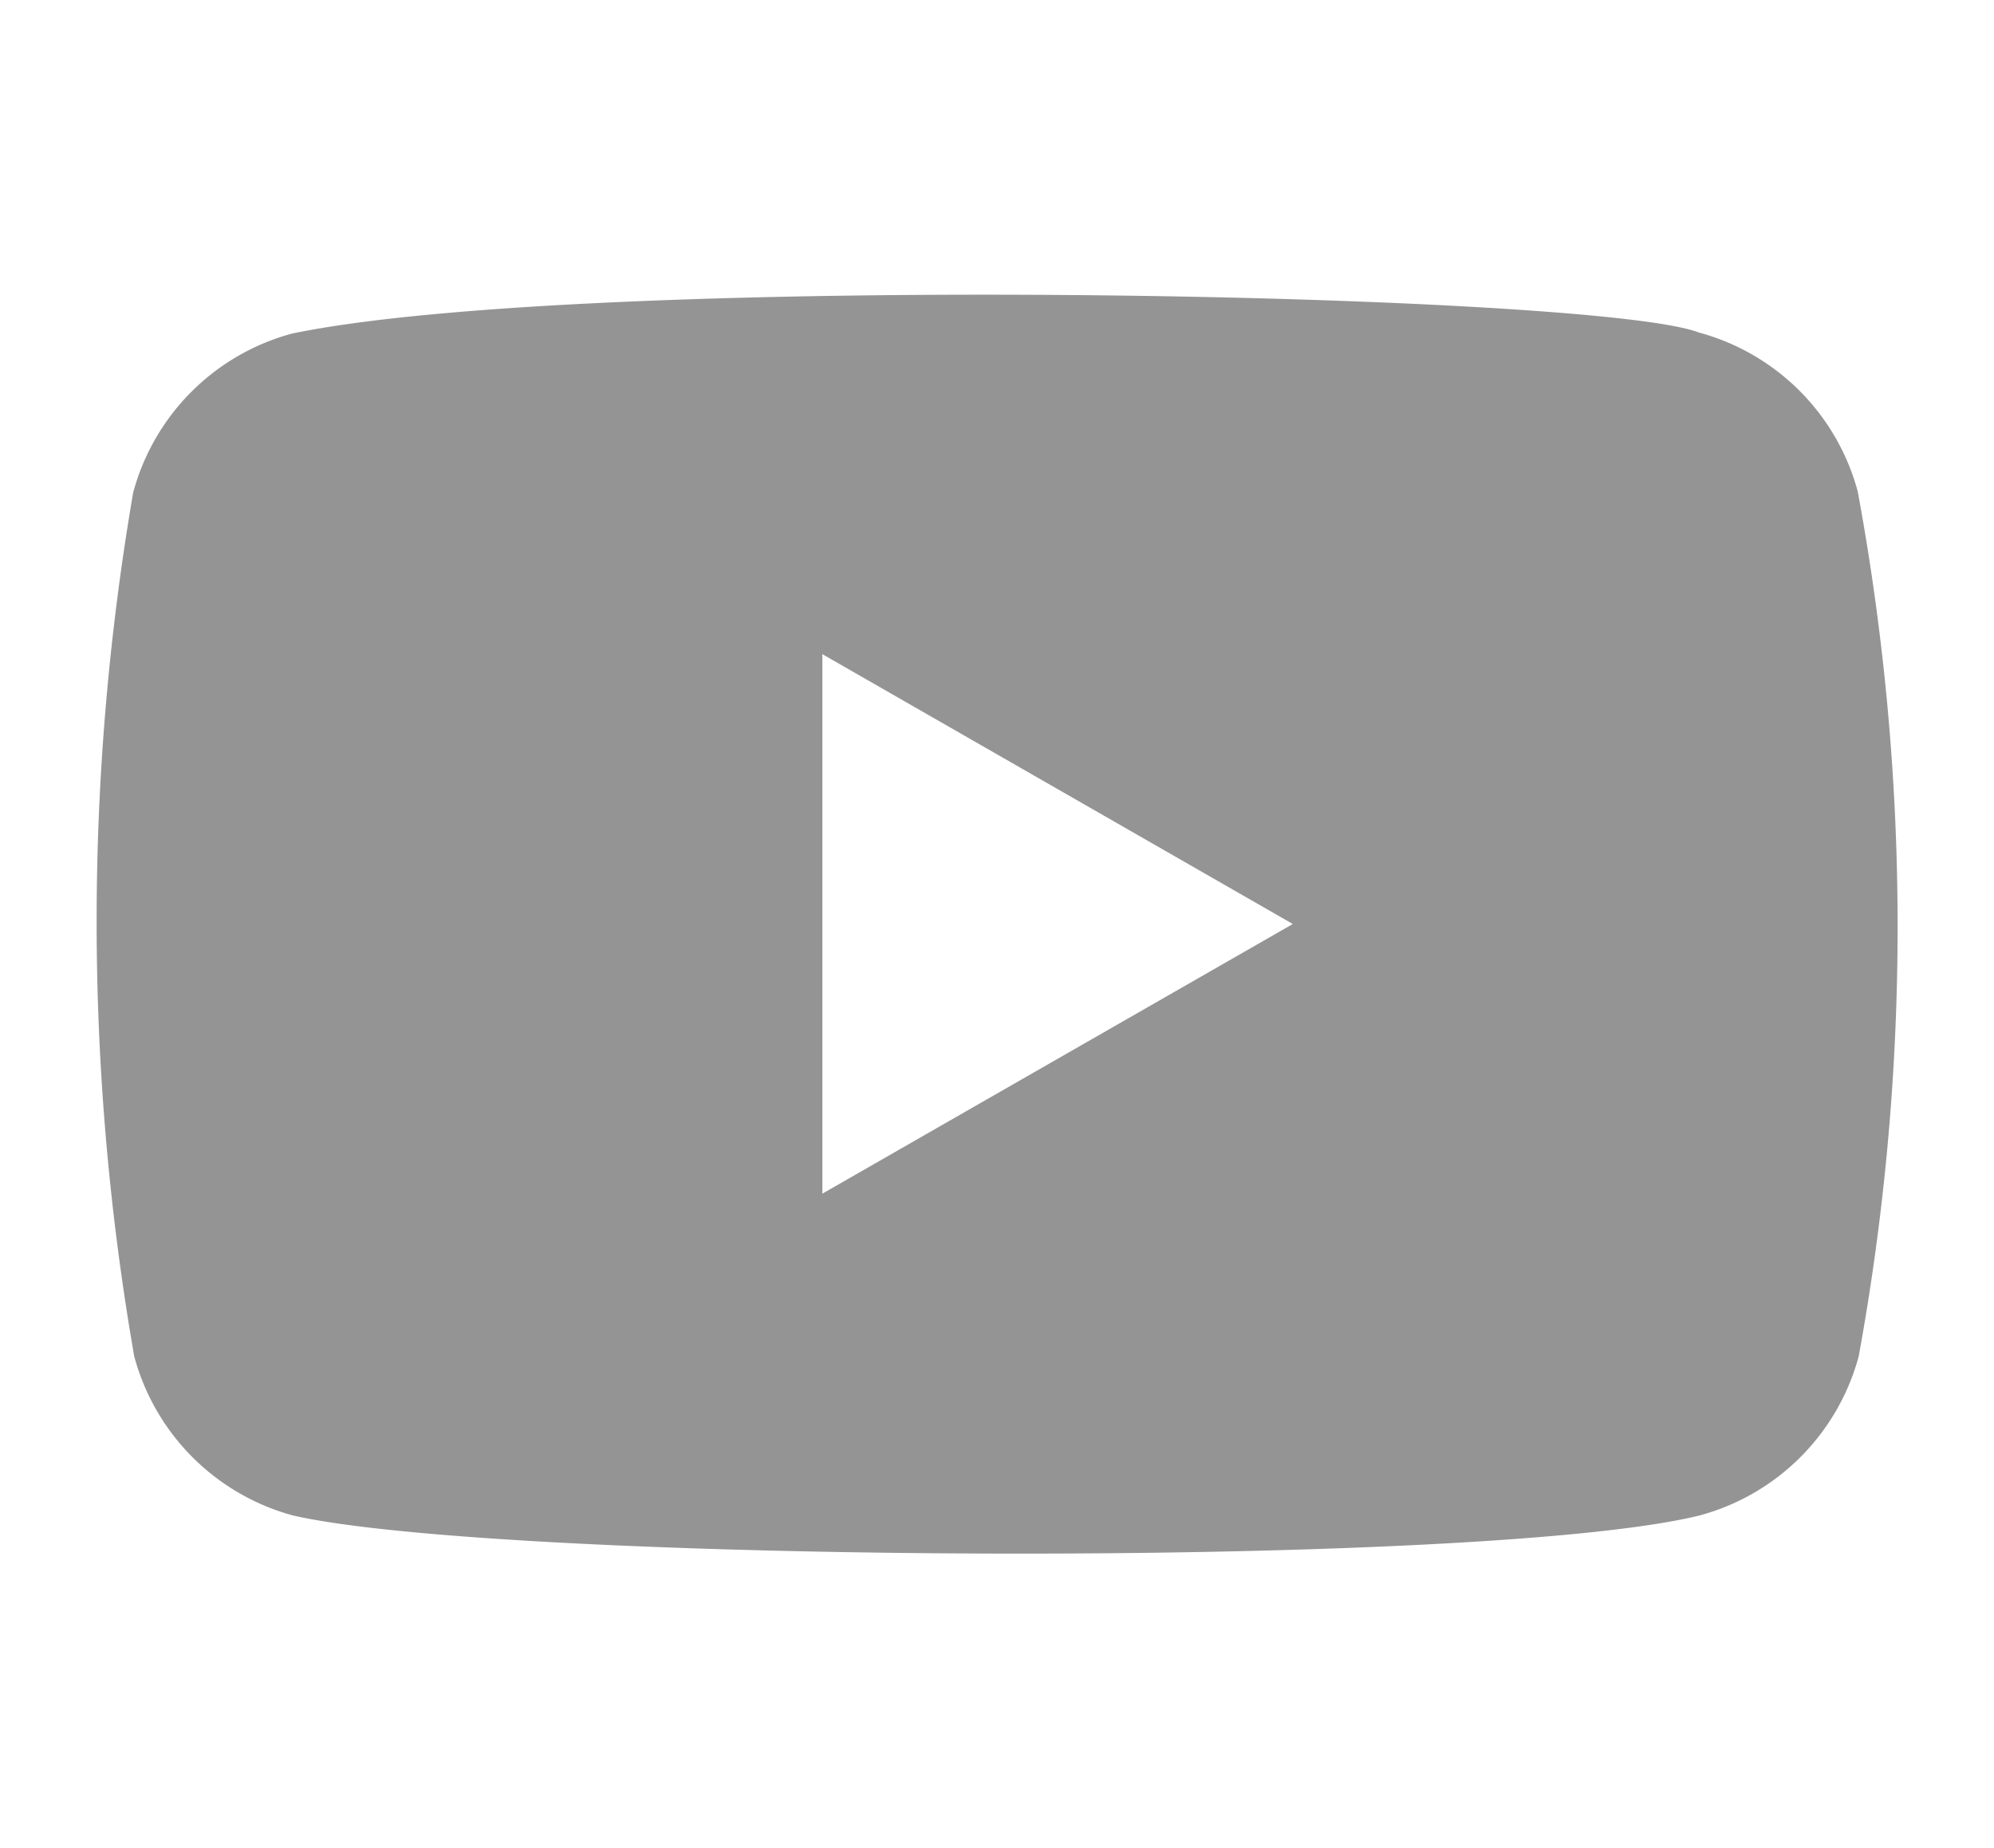 <svg xmlns="http://www.w3.org/2000/svg" width="7.924mm" height="7.345mm" viewBox="0 0 22.463 20.819">
  <path d="M20.928,5.536a2.538,2.538,0,0,0-1.792-1.792c-1.175-.453-12.548-.676-15.848.013A2.537,2.537,0,0,0,1.5,5.549a28.558,28.558,0,0,0,.012,9.729A2.541,2.541,0,0,0,3.3,17.071c2.324.535,13.378.61,15.847,0a2.542,2.542,0,0,0,1.792-1.793A26.962,26.962,0,0,0,20.928,5.536ZM9.264,13.446V7.368l5.3,3.04Z" fill="#949494"/>
</svg>
